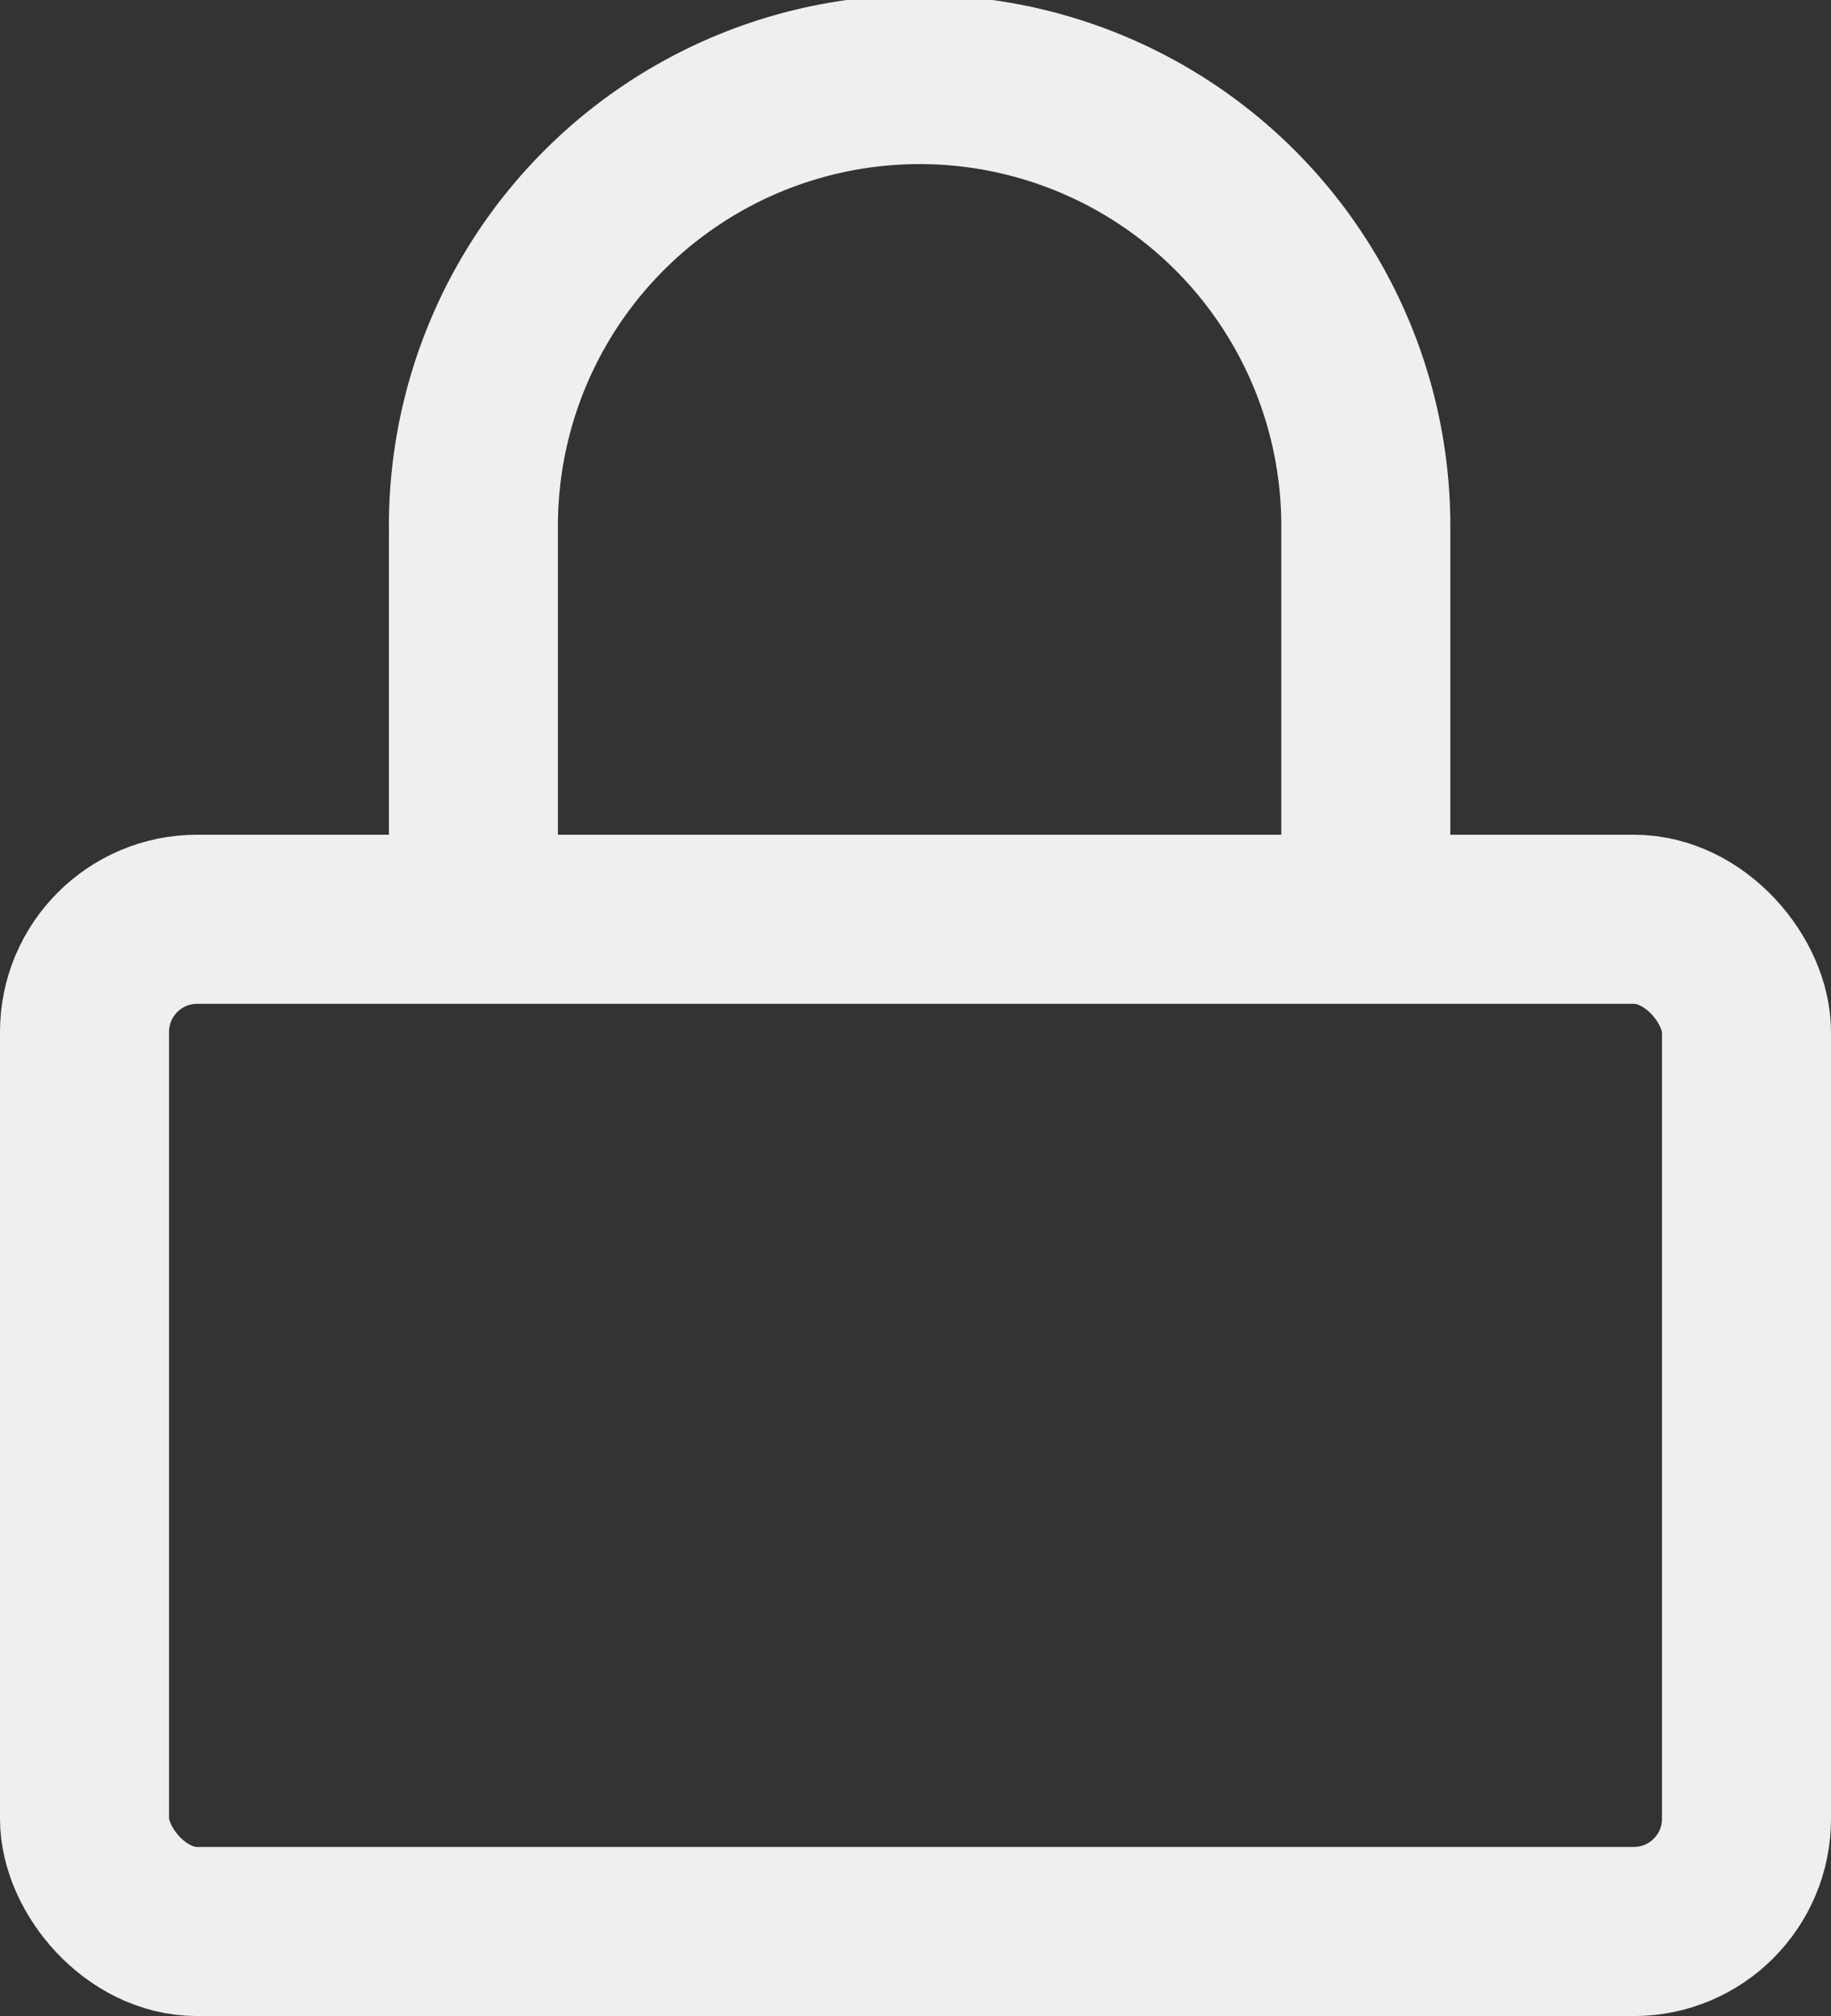 <svg xmlns="http://www.w3.org/2000/svg" width="32.499" height="35.763" viewBox="0 0 32.499 35.763"><rect x="0" y="0" width="32.499" height="35.763" fill="#333333" stroke="none"/><g id="lock" transform="translate(1.5 2.5)"><rect id="Rectangle_3276" data-name="Rectangle 3276" width="29.499" height="17.956" rx="2" transform="translate(0 13.807)" fill="none" stroke="#efefef" stroke-linecap="round" stroke-linejoin="round" stroke-width="3"></rect><path id="Path_22958" data-name="Path 22958" d="M7,16.255V9.92a7.92,7.92,0,1,1,15.839,0v6.336" transform="translate(-0.097 -3)" fill="none" stroke="#efefef" stroke-linecap="round" stroke-linejoin="round" stroke-width="3"></path></g></svg>
